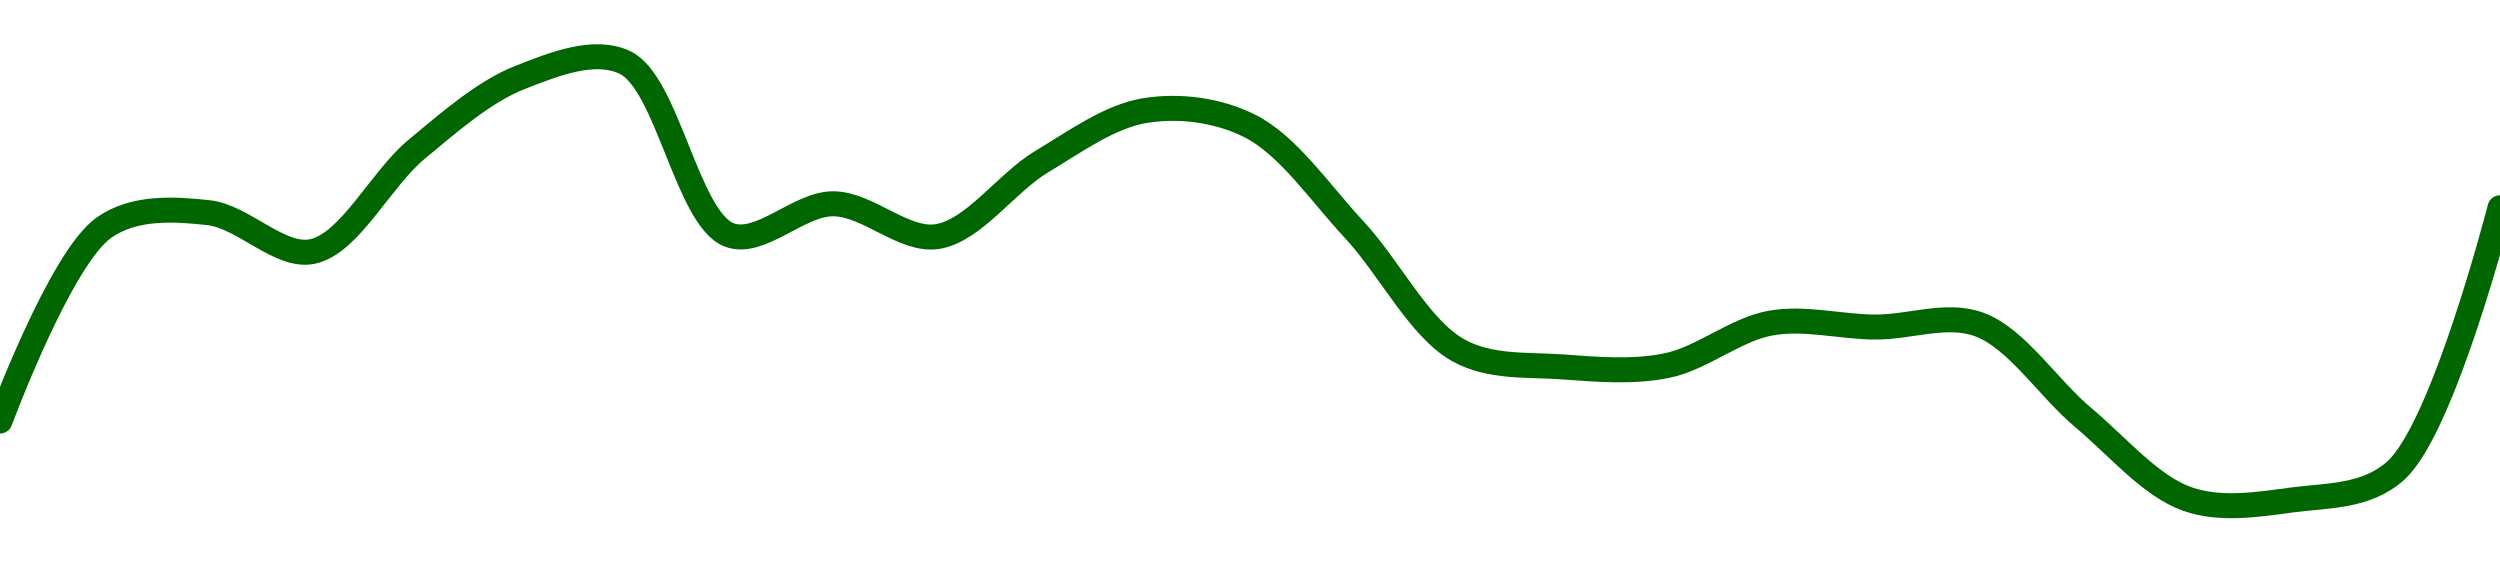 <!-- series1d: [0.00086671,0.00089134,0.00089323,0.00088829,0.0009013,0.00091048,0.00091234,0.0008904,0.00089436,0.00089019,0.00089972,0.00090624,0.00090425,0.00089107,0.00087571,0.0008736,0.00087376,0.00087918,0.00087867,0.000879,0.00086714,0.00085678,0.00085666,0.00086041,0.00089385] -->

<svg width="200" height="45" viewBox="0 0 200 45" xmlns="http://www.w3.org/2000/svg">
  <defs>
    <linearGradient id="grad-area" x1="0" y1="0" x2="0" y2="1">
      <stop offset="0%" stop-color="rgba(76,175,80,.2)" />
      <stop offset="100%" stop-color="rgba(0,0,0,0)" />
    </linearGradient>
  </defs>

  <path d="M0,33.683C0,33.683,4.825,20.649,8.333,18.2C10.761,16.506,13.926,16.717,16.667,17.012C19.484,17.317,22.387,20.674,25,20.118C27.994,19.481,30.45,14.323,33.333,11.94C36.02,9.719,38.747,7.31,41.667,6.169C44.327,5.13,47.545,3.833,50,5C53.397,6.615,54.977,17.495,58.333,18.791C60.799,19.743,63.892,16.282,66.667,16.302C69.448,16.322,72.325,19.353,75,18.923C77.899,18.458,80.483,14.642,83.333,12.933C86.045,11.307,88.818,9.277,91.667,8.834C94.38,8.413,97.417,8.787,100,10.085C103.05,11.618,105.61,15.448,108.333,18.37C111.17,21.414,113.537,26.282,116.667,28.025C119.212,29.443,122.214,29.148,125,29.352C127.769,29.554,130.607,29.804,133.333,29.251C136.167,28.676,138.834,26.344,141.667,25.844C144.393,25.363,147.222,26.146,150,26.165C152.777,26.184,155.731,25,158.333,25.957C161.347,27.066,163.849,31.056,166.667,33.412C169.407,35.704,172.036,38.889,175,39.925C177.631,40.844,180.582,40.369,183.333,40C186.138,39.624,189.294,39.786,191.667,37.643C195.501,34.18,200,16.623,200,16.623"
        fill="none"
        stroke="#006600"
        stroke-width="2"
        stroke-linejoin="round"
        stroke-linecap="round"
        />
</svg>
